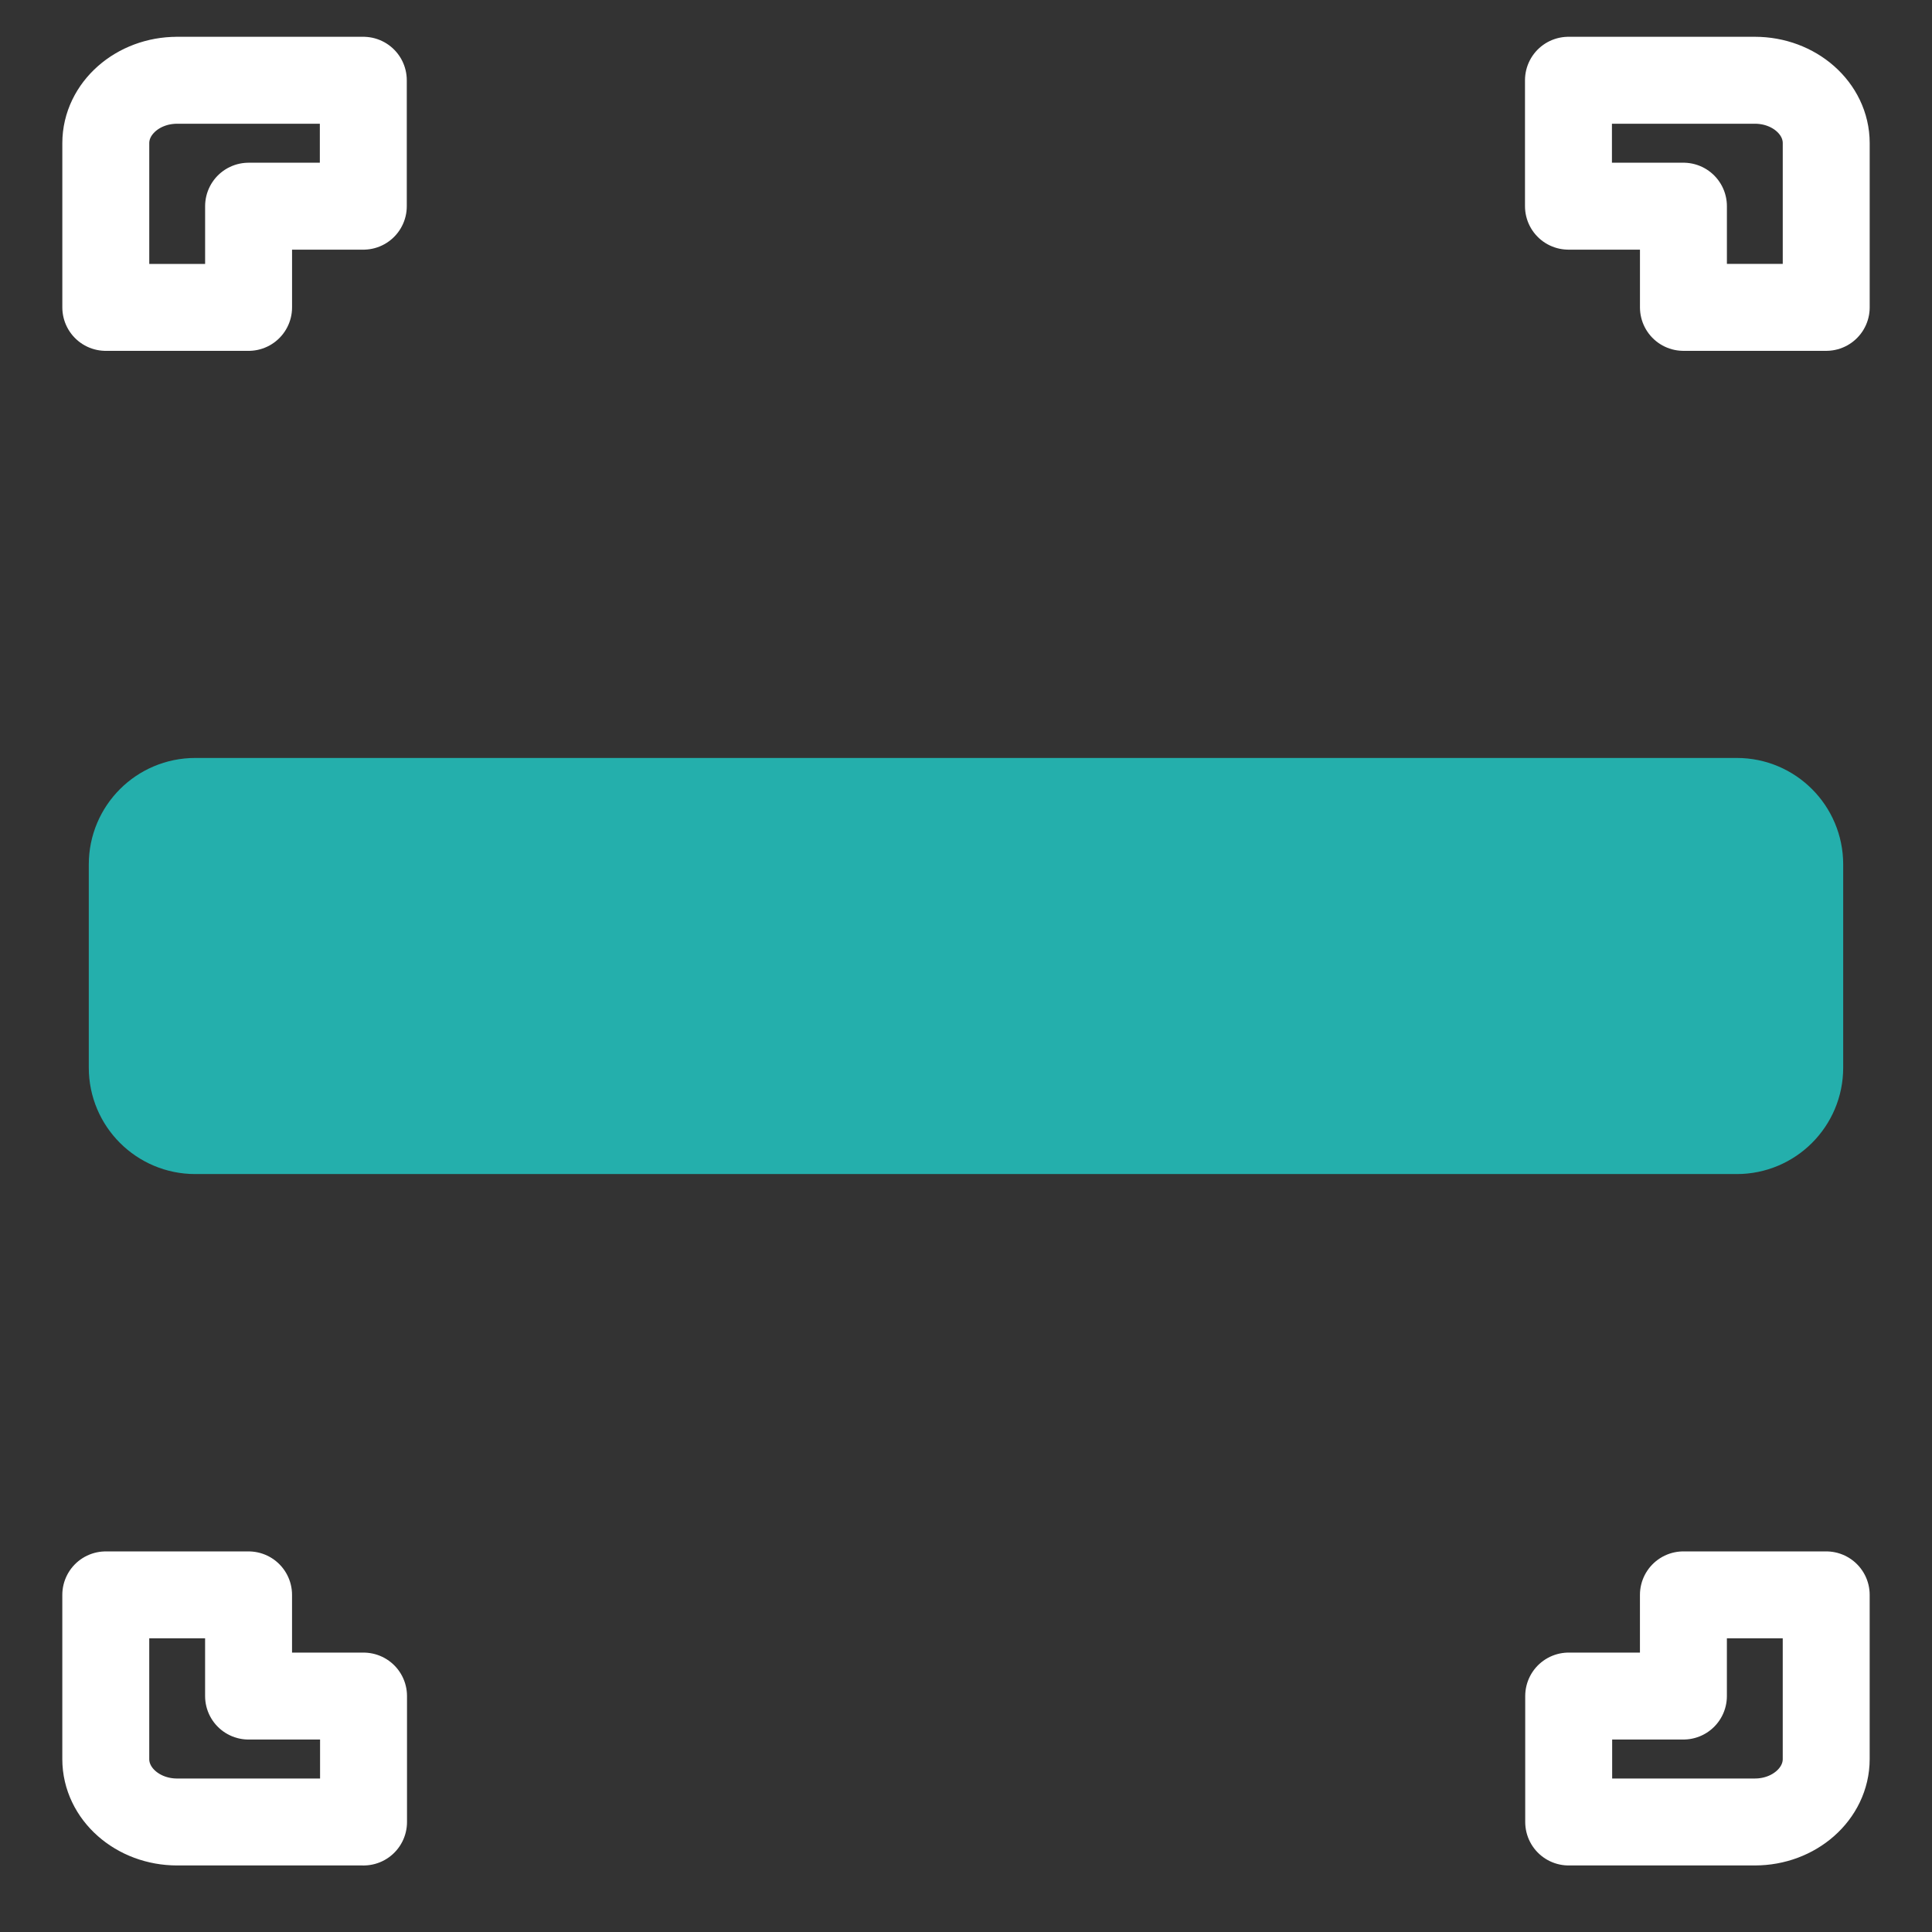 <?xml version="1.0" encoding="UTF-8"?>
<svg id="Layer_1" data-name="Layer 1" xmlns="http://www.w3.org/2000/svg" viewBox="0 0 1200 1200">
  <rect x="0" y="0" width="1200" height="1200" fill="#333333" stroke="none"/>
  <defs>
    <style>
      .cls-1 {
        fill: none;
        stroke: #fff;
        stroke-linejoin: round;
      }

      .cls-1, .cls-2 {
        stroke-linecap: round;
        stroke-width: 54px;
      }

      .cls-2 {
        fill: #24afac;
        stroke: #24afac;
        stroke-miterlimit: 10;
      }
    </style>
  </defs>
  <path class="cls-2" d="M1078.82,702.23H121.26c-21.62,0-39.11-17.53-39.11-39.06v-126.28c0-21.62,17.53-39.11,39.11-39.11h957.52c21.58,0,39.06,17.53,39.06,39.11v126.28c0,21.58-17.53,39.06-39.06,39.06h.04Z"/>
  <g>
    <path class="cls-1" d="M1090,1131.67h-115.66v-78.22h71.26v-62.85h88.69v102c0,21.53-19.88,39.06-44.29,39.06h0Z"/>
    <path class="cls-1" d="M225.76,1131.67h-115.71c-24.52,0-44.35-17.53-44.35-39.06v-102h88.69v62.85h71.41v78.22h-.05Z"/>
  </g>
  <g>
    <path class="cls-1" d="M110,49.85h115.66v78.22h-71.26v62.85h-88.69v-102c0-21.53,19.88-39.06,44.29-39.06h0Z"/>
    <path class="cls-1" d="M974.24,49.85h115.71c24.52,0,44.35,17.53,44.35,39.06v102h-88.69v-62.85h-71.41V49.85h.05Z"/>
  </g>
</svg>